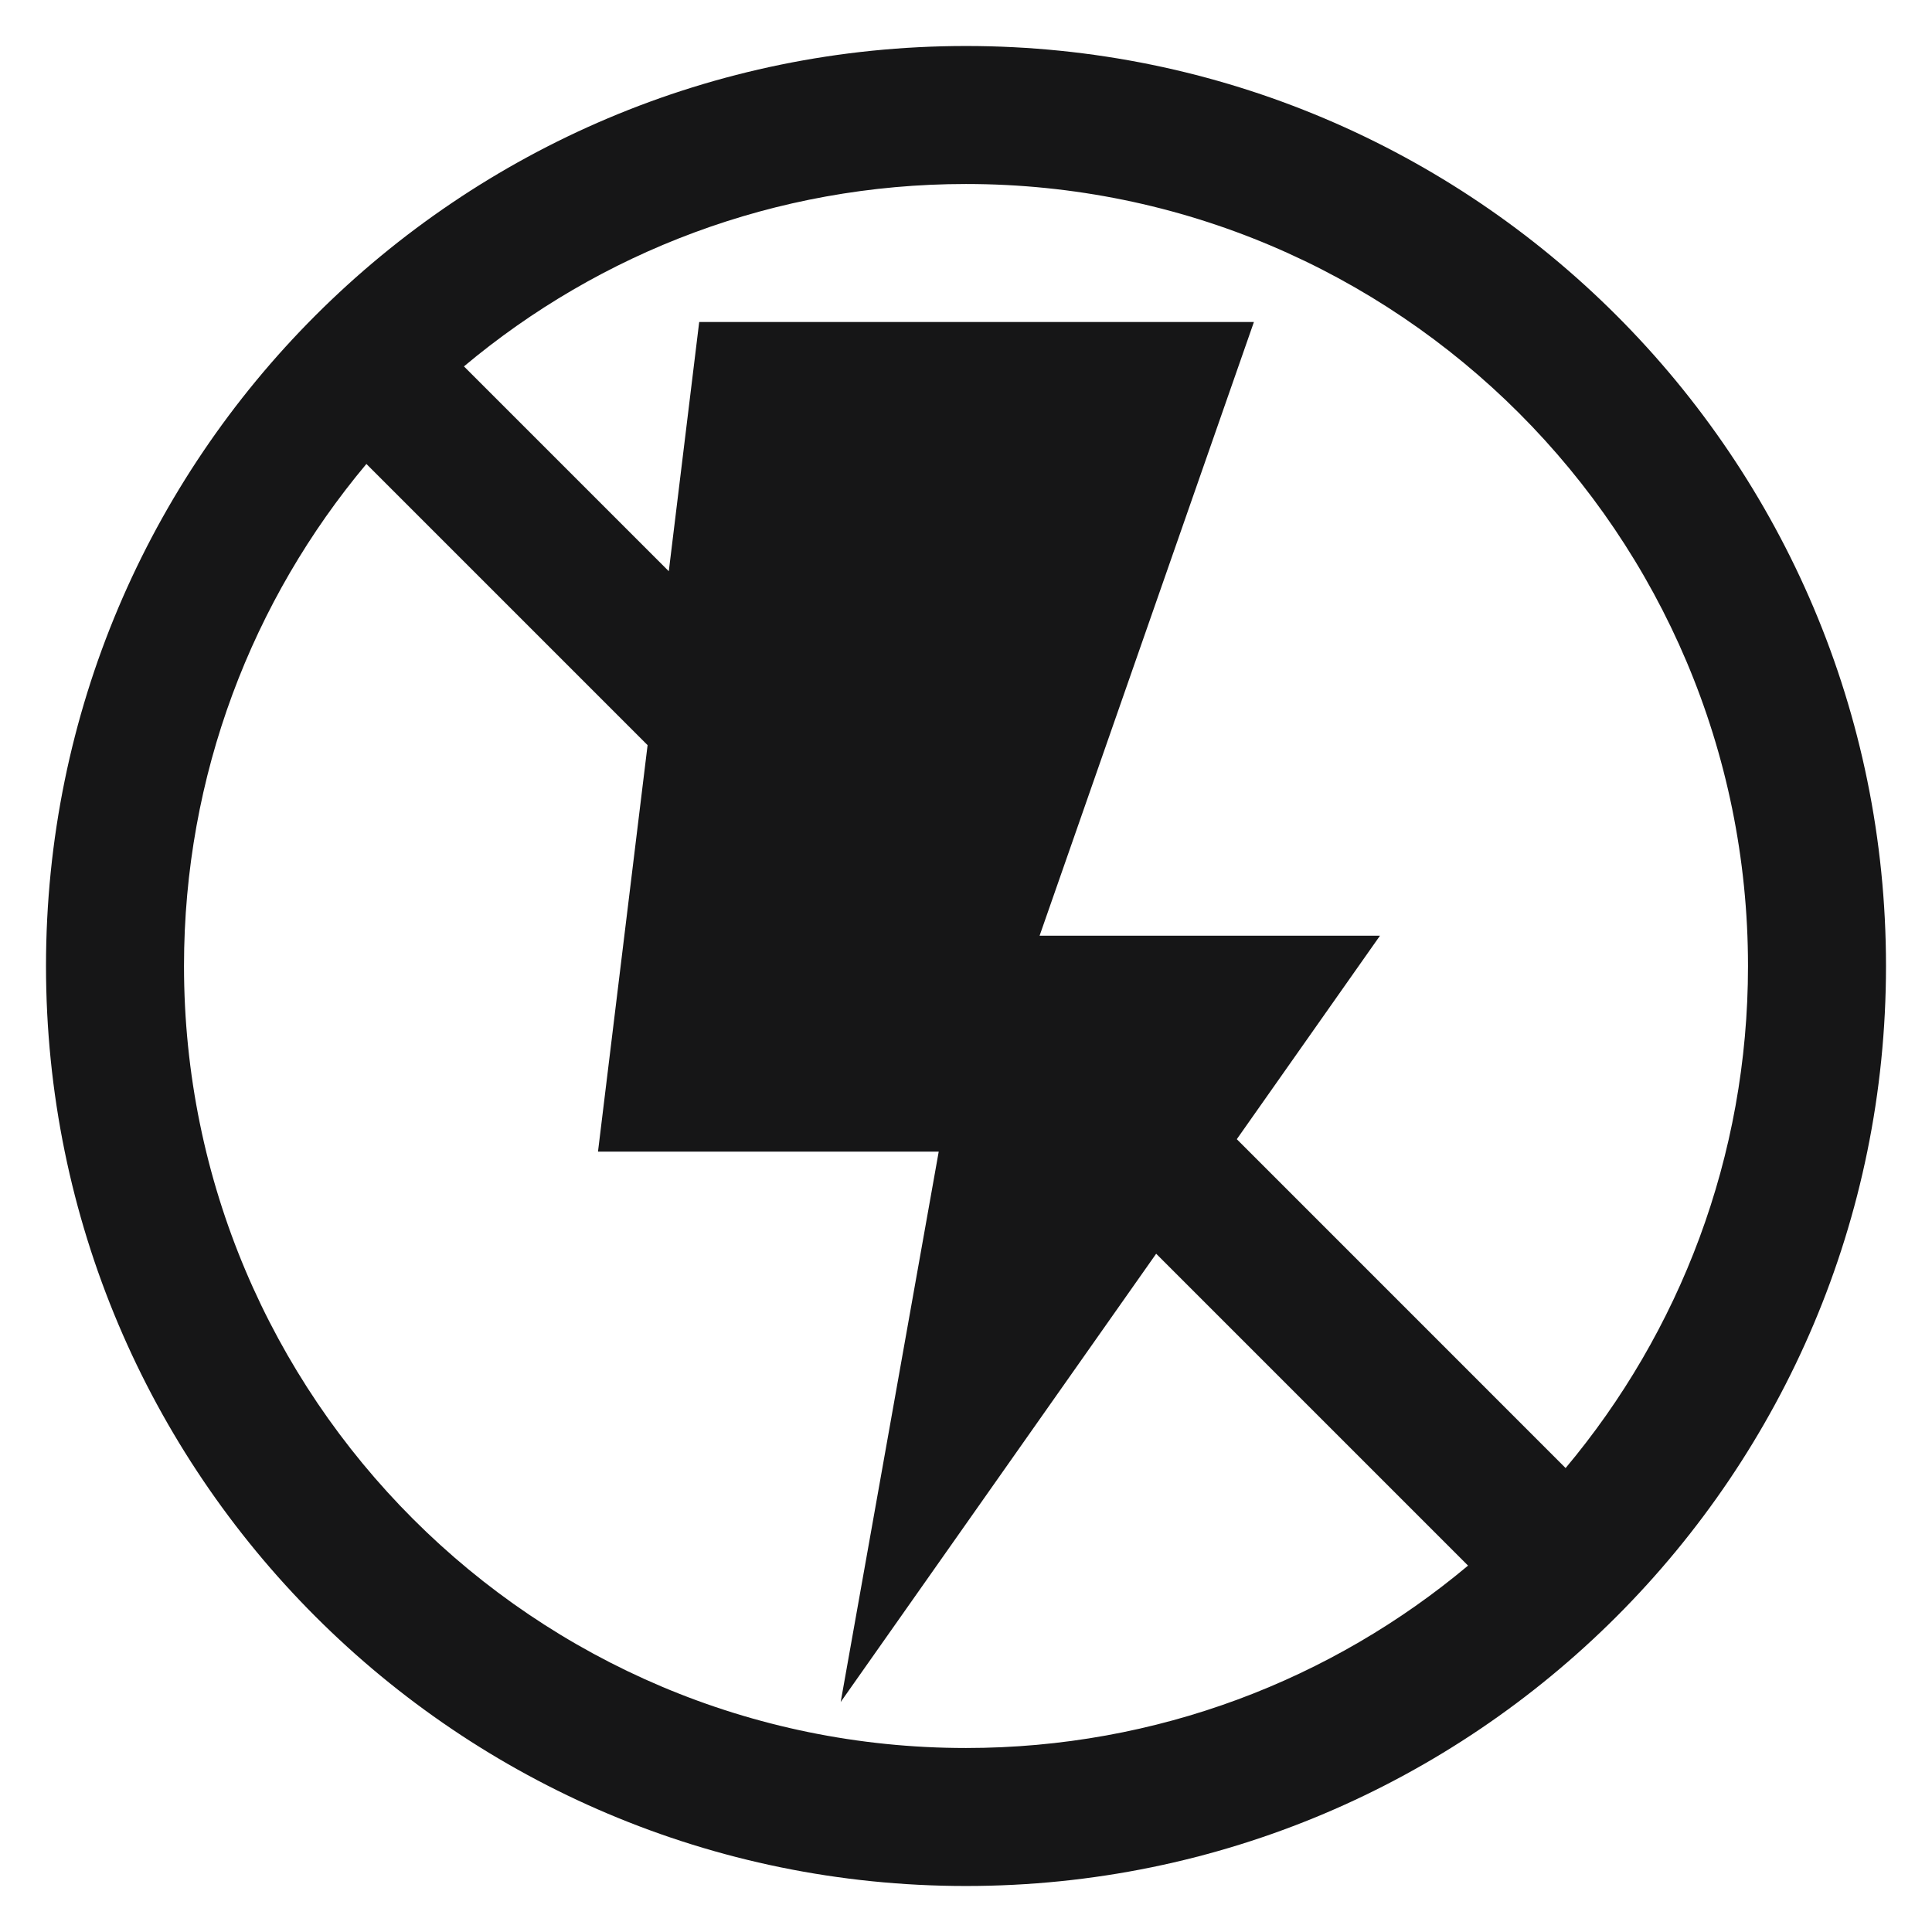 <svg width="42" height="42" viewBox="0 0 42 42" fill="none" xmlns="http://www.w3.org/2000/svg">
<path fill-rule="evenodd" clip-rule="evenodd" d="M34.035 31.914C36.51 28.961 38 25.154 38 21C38 11.611 30.389 4 21 4C16.846 4 13.039 5.49 10.086 7.965L14.539 12.418L15.2 7H27.259L22.6 20.341H30L26.887 24.765L34.035 31.914ZM31.914 34.035C28.961 36.51 25.154 38 21 38C11.611 38 4 30.389 4 21C4 16.846 5.49 13.039 7.965 10.086L14.078 16.199L13 25.035H20.407L18.276 37L25.134 27.255L31.914 34.035ZM21 41C32.046 41 41 32.046 41 21C41 9.954 32.046 1 21 1C9.954 1 1 9.954 1 21C1 32.046 9.954 41 21 41Z" fill="#161617"/>
</svg>
